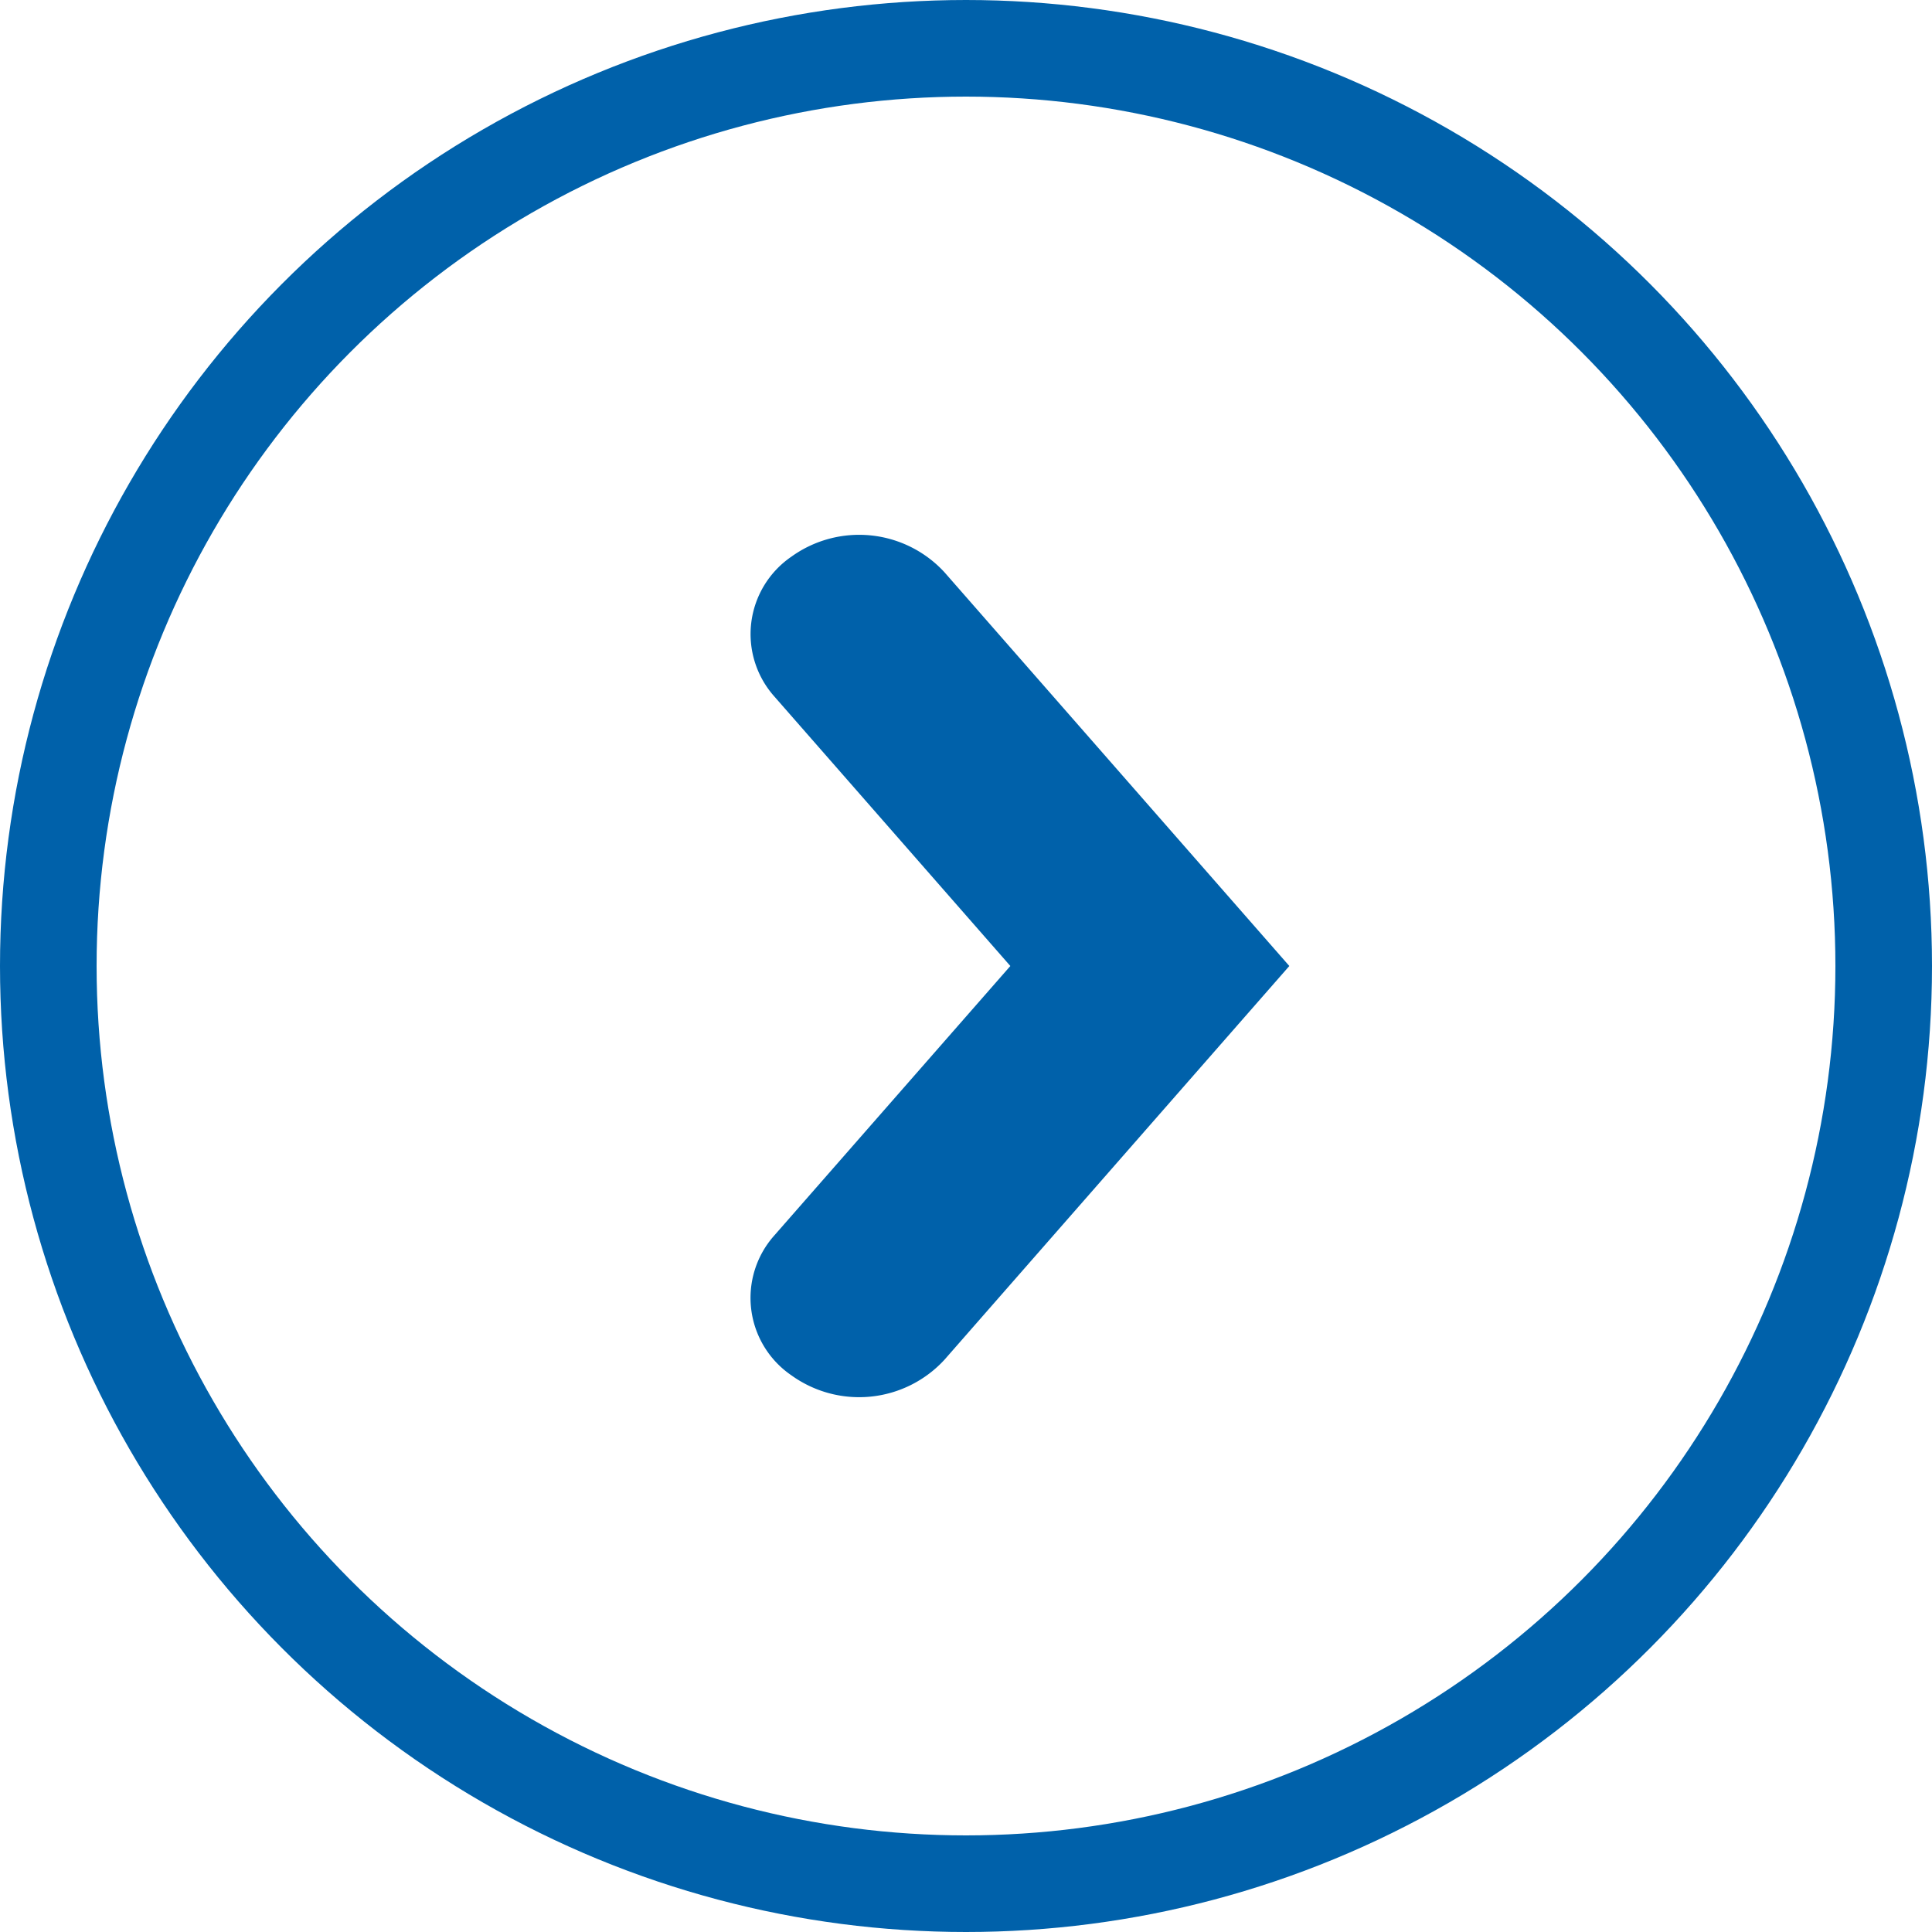 <svg xmlns="http://www.w3.org/2000/svg" width="20" height="20" viewBox="0 0 20 20">
  <g id="Group_16774" data-name="Group 16774" transform="translate(1023.291 499.041) rotate(180)">
    <path id="Path" d="M2.69,4.463.247,7.252A.971.971,0,0,0,.423,8.7a1.2,1.2,0,0,0,1.585-.161l3.57-4.076L2.008.387A1.2,1.2,0,0,0,.423.226.971.971,0,0,0,.247,1.673Z" transform="translate(1015.522 493.504) rotate(180)" fill="#0061aa"/>
    <g id="Ellipse_9" data-name="Ellipse 9" transform="translate(1003.291 479.041)" fill="none" stroke="#0061aa" stroke-width="1">
      <circle cx="10" cy="10" r="10" stroke="none"/>
      <circle cx="10" cy="10" r="9.5" fill="none"/>
    </g>
  </g>
</svg>
